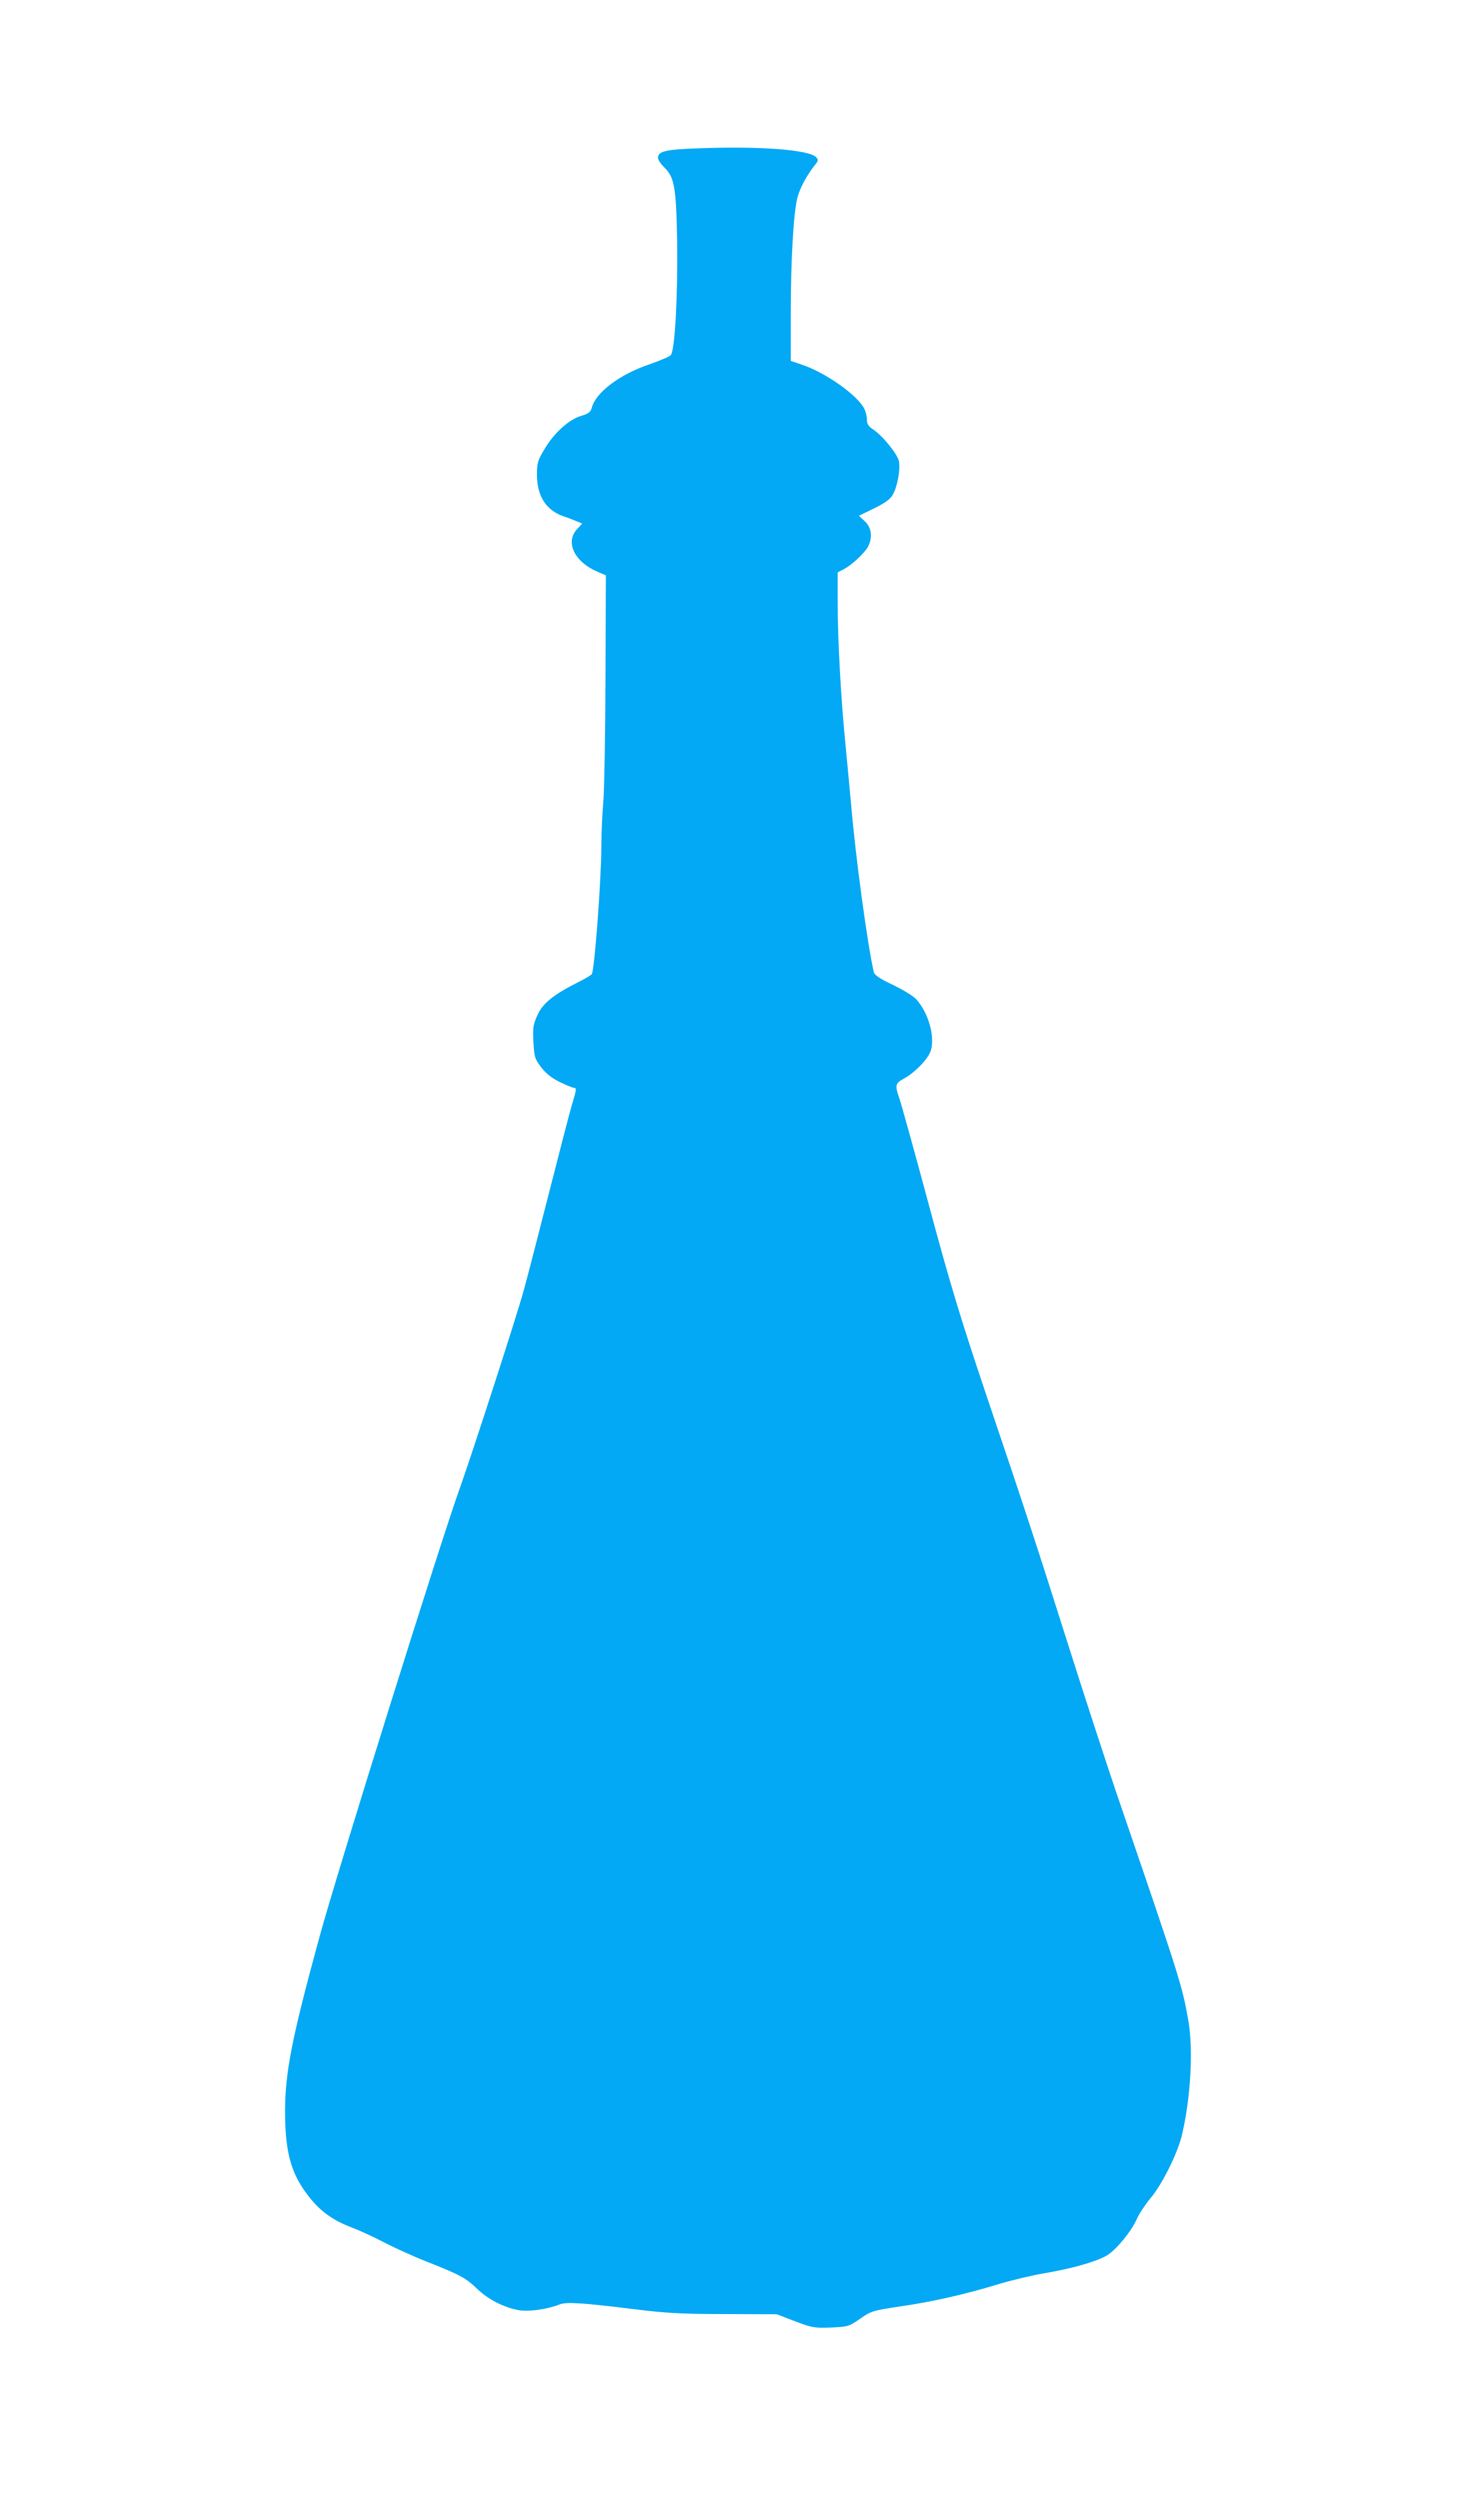 <?xml version="1.0" standalone="no"?>
<!DOCTYPE svg PUBLIC "-//W3C//DTD SVG 20010904//EN"
 "http://www.w3.org/TR/2001/REC-SVG-20010904/DTD/svg10.dtd">
<svg version="1.0" xmlns="http://www.w3.org/2000/svg"
 width="758pt" height="1280pt" viewBox="0 0 758 1280"
 preserveAspectRatio="xMidYMid meet">
<g transform="translate(0,1280) scale(0.1,-0.1)"
fill="#03a9f4" stroke="none">
<path d="M3590 12041 c-181 -6 -220 -15 -220 -49 0 -10 14 -31 30 -47 54 -51
63 -102 68 -375 4 -279 -11 -567 -33 -589 -8 -8 -56 -28 -107 -46 -153 -51
-276 -144 -297 -222 -6 -23 -16 -31 -56 -43 -62 -19 -139 -88 -187 -171 -34
-56 -38 -71 -38 -129 0 -112 49 -186 140 -215 13 -4 39 -14 58 -22 l34 -14
-26 -28 c-63 -66 -14 -169 105 -219 l42 -18 -2 -530 c-1 -291 -6 -574 -11
-629 -5 -55 -10 -156 -10 -225 0 -170 -35 -636 -49 -658 -3 -5 -35 -24 -71
-42 -125 -63 -180 -107 -207 -167 -22 -48 -25 -65 -21 -138 4 -76 7 -87 39
-129 24 -32 53 -55 95 -76 34 -17 67 -30 73 -30 15 0 14 -8 -8 -81 -11 -35
-65 -244 -121 -464 -56 -220 -113 -440 -127 -490 -37 -136 -276 -872 -328
-1015 -93 -257 -628 -1965 -719 -2299 -140 -511 -176 -693 -176 -891 0 -216
32 -326 127 -444 59 -73 119 -115 215 -152 40 -15 114 -49 163 -75 50 -26 148
-71 219 -99 175 -69 203 -85 261 -141 55 -53 135 -94 211 -108 50 -9 147 4
209 29 36 14 117 9 390 -25 155 -19 240 -24 457 -24 l266 -1 94 -36 c87 -33
99 -35 183 -32 87 4 93 5 150 45 57 40 66 42 205 63 161 23 334 62 507 115 63
19 168 44 232 55 143 24 267 60 320 91 48 29 125 123 153 186 11 26 43 74 71
108 60 71 140 233 161 325 45 193 58 437 32 585 -32 181 -42 212 -370 1170
-52 154 -161 487 -241 740 -177 559 -227 710 -428 1305 -126 375 -183 562
-291 965 -74 275 -142 520 -151 544 -22 63 -19 74 21 96 60 32 131 106 142
148 21 75 -15 194 -76 261 -15 16 -69 49 -119 73 -68 32 -94 50 -98 66 -33
146 -93 589 -115 847 -6 69 -20 213 -30 320 -23 228 -40 536 -40 737 l0 142
31 16 c42 22 107 83 125 116 24 48 18 97 -17 130 l-30 28 78 38 c55 27 83 47
95 69 24 41 40 129 32 172 -7 37 -87 135 -135 165 -21 14 -29 27 -29 48 0 17
-6 42 -14 57 -36 70 -197 183 -317 224 l-59 20 0 241 c0 275 14 517 34 595 14
51 46 111 88 165 20 24 21 29 7 43 -38 37 -284 56 -589 45z"/>
</g>
</svg>
